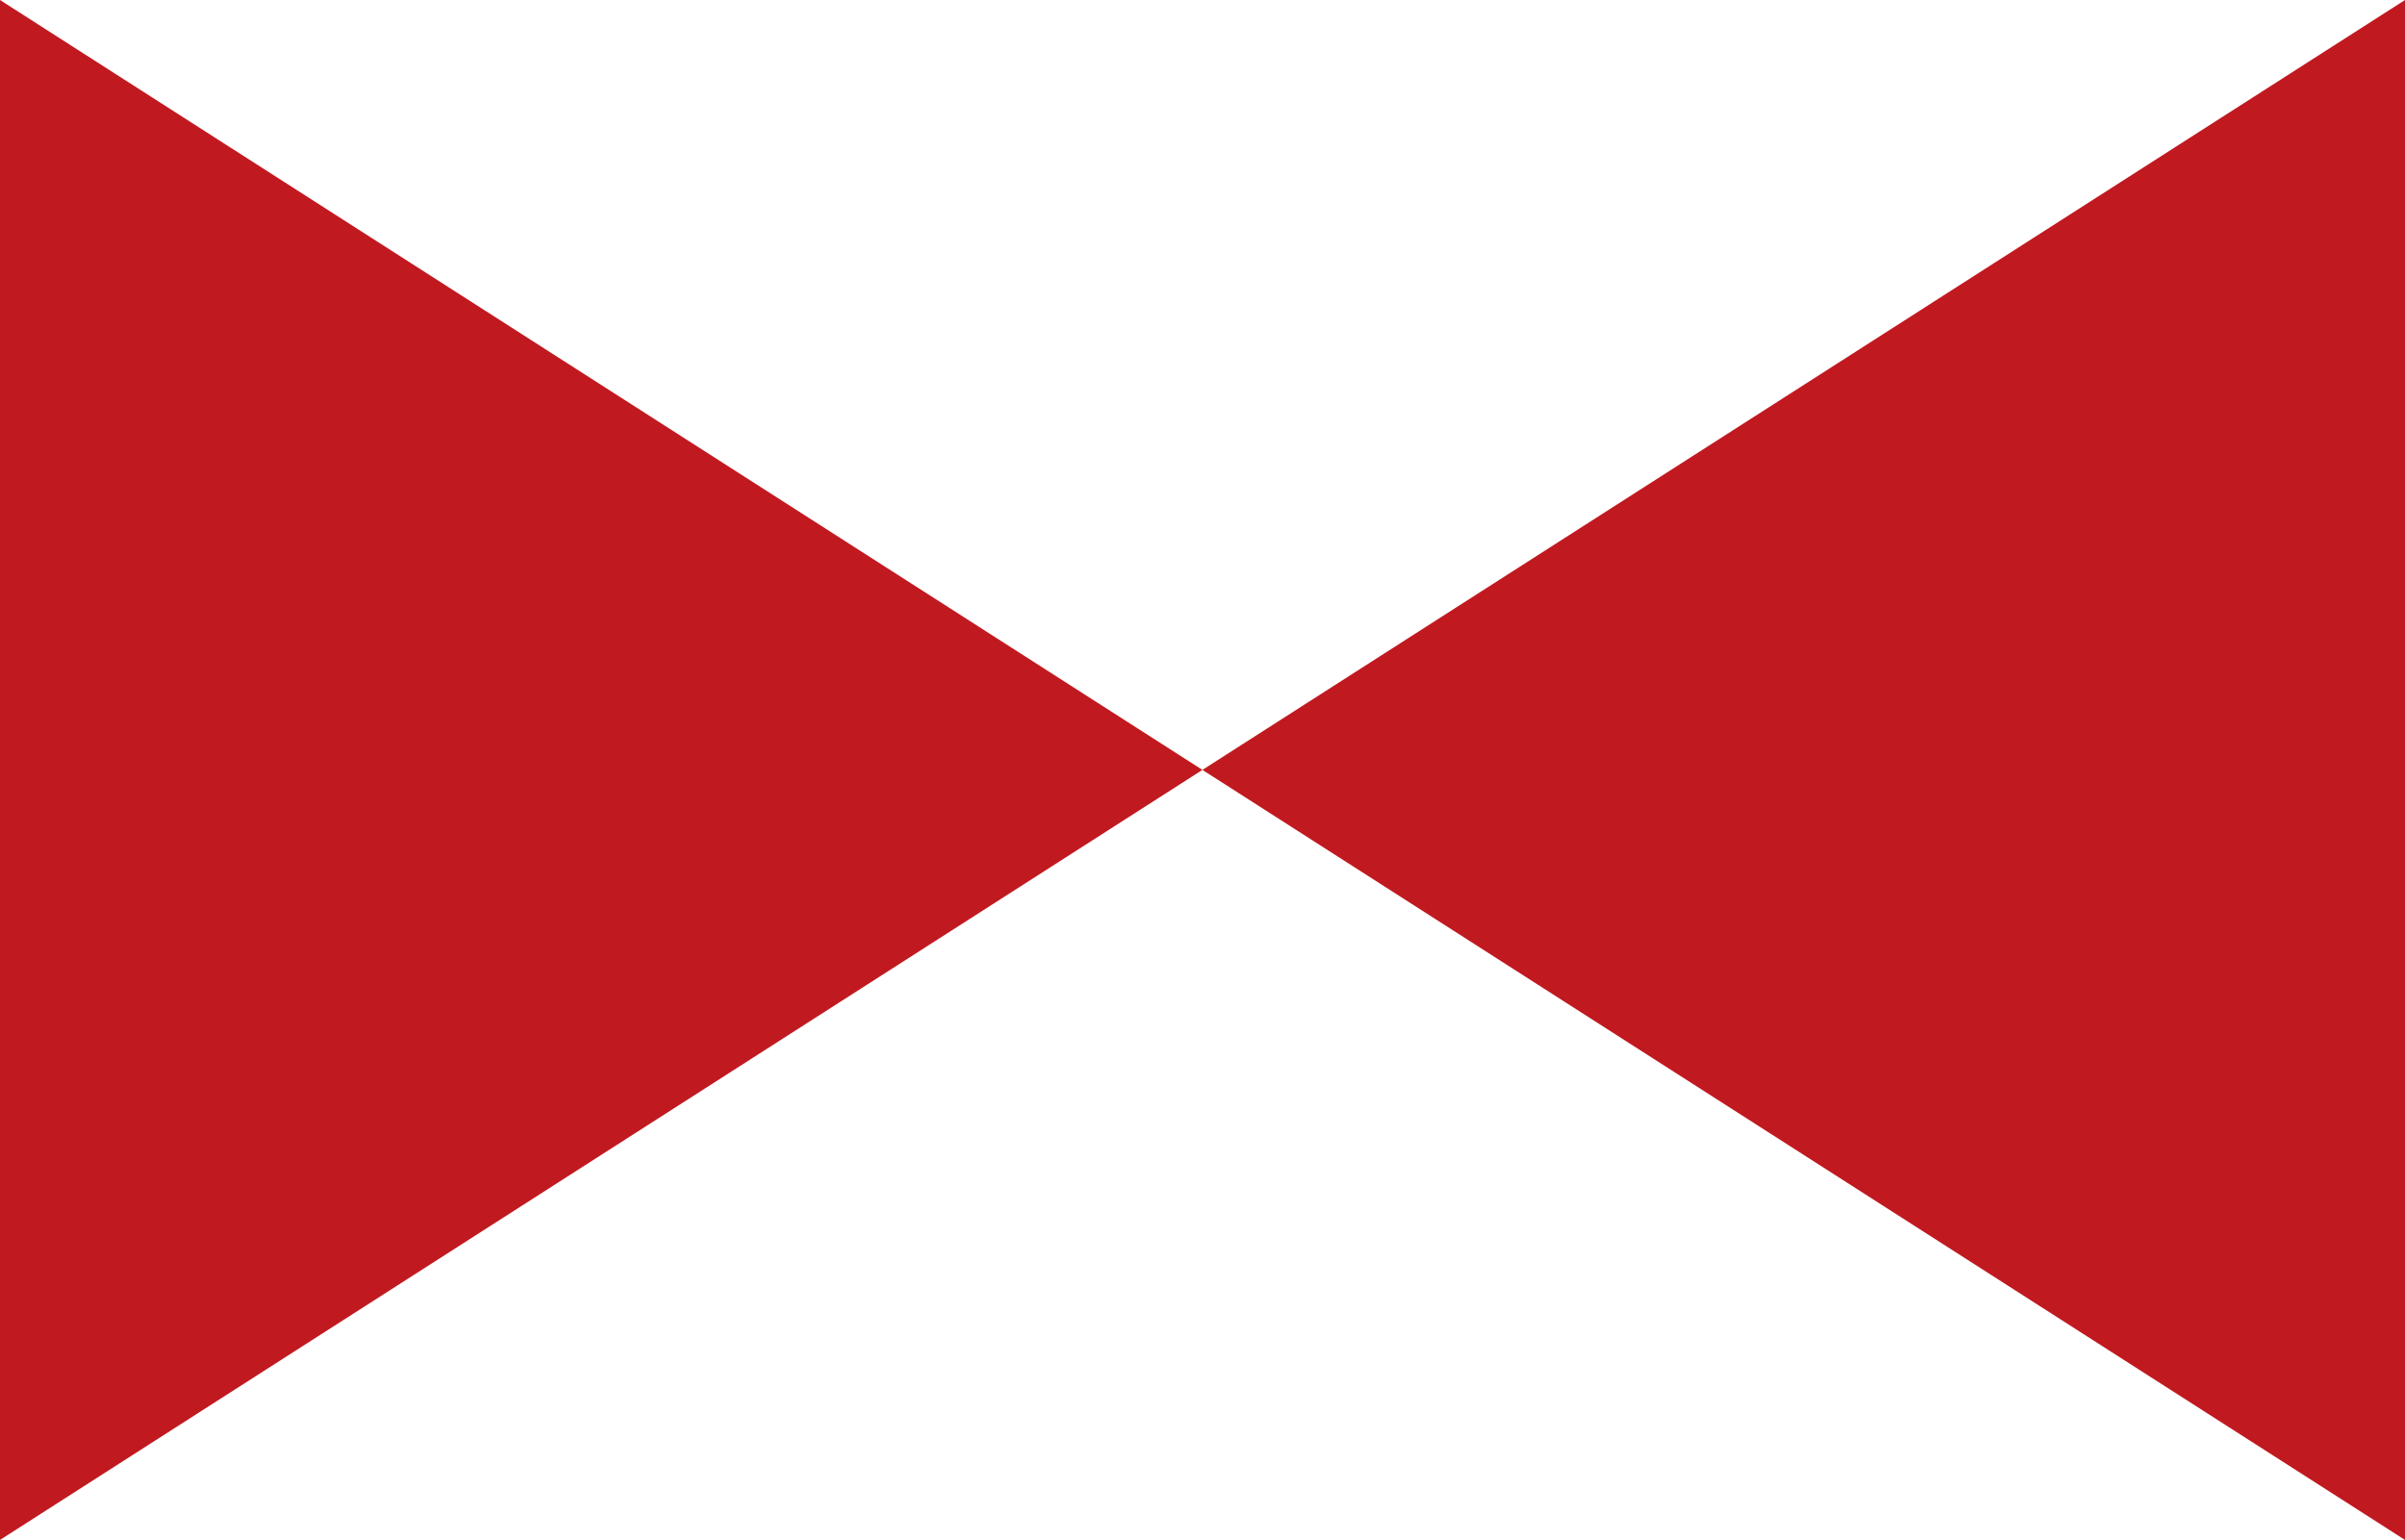 <svg xmlns="http://www.w3.org/2000/svg" viewBox="0 0 154.55 98.97"><defs><style>.cls-1{fill:#c11920;}</style></defs><g id="&#x30EC;&#x30A4;&#x30E4;&#x30FC;_2" data-name="&#x30EC;&#x30A4;&#x30E4;&#x30FC; 2"><g id="&#x30EC;&#x30A4;&#x30E4;&#x30FC;_1-2" data-name="&#x30EC;&#x30A4;&#x30E4;&#x30FC; 1"><polygon class="cls-1" points="0 0 77.27 49.48 0 98.97 0 0"></polygon><polygon class="cls-1" points="154.55 98.97 77.27 49.48 154.55 0 154.55 98.97"></polygon></g></g></svg>